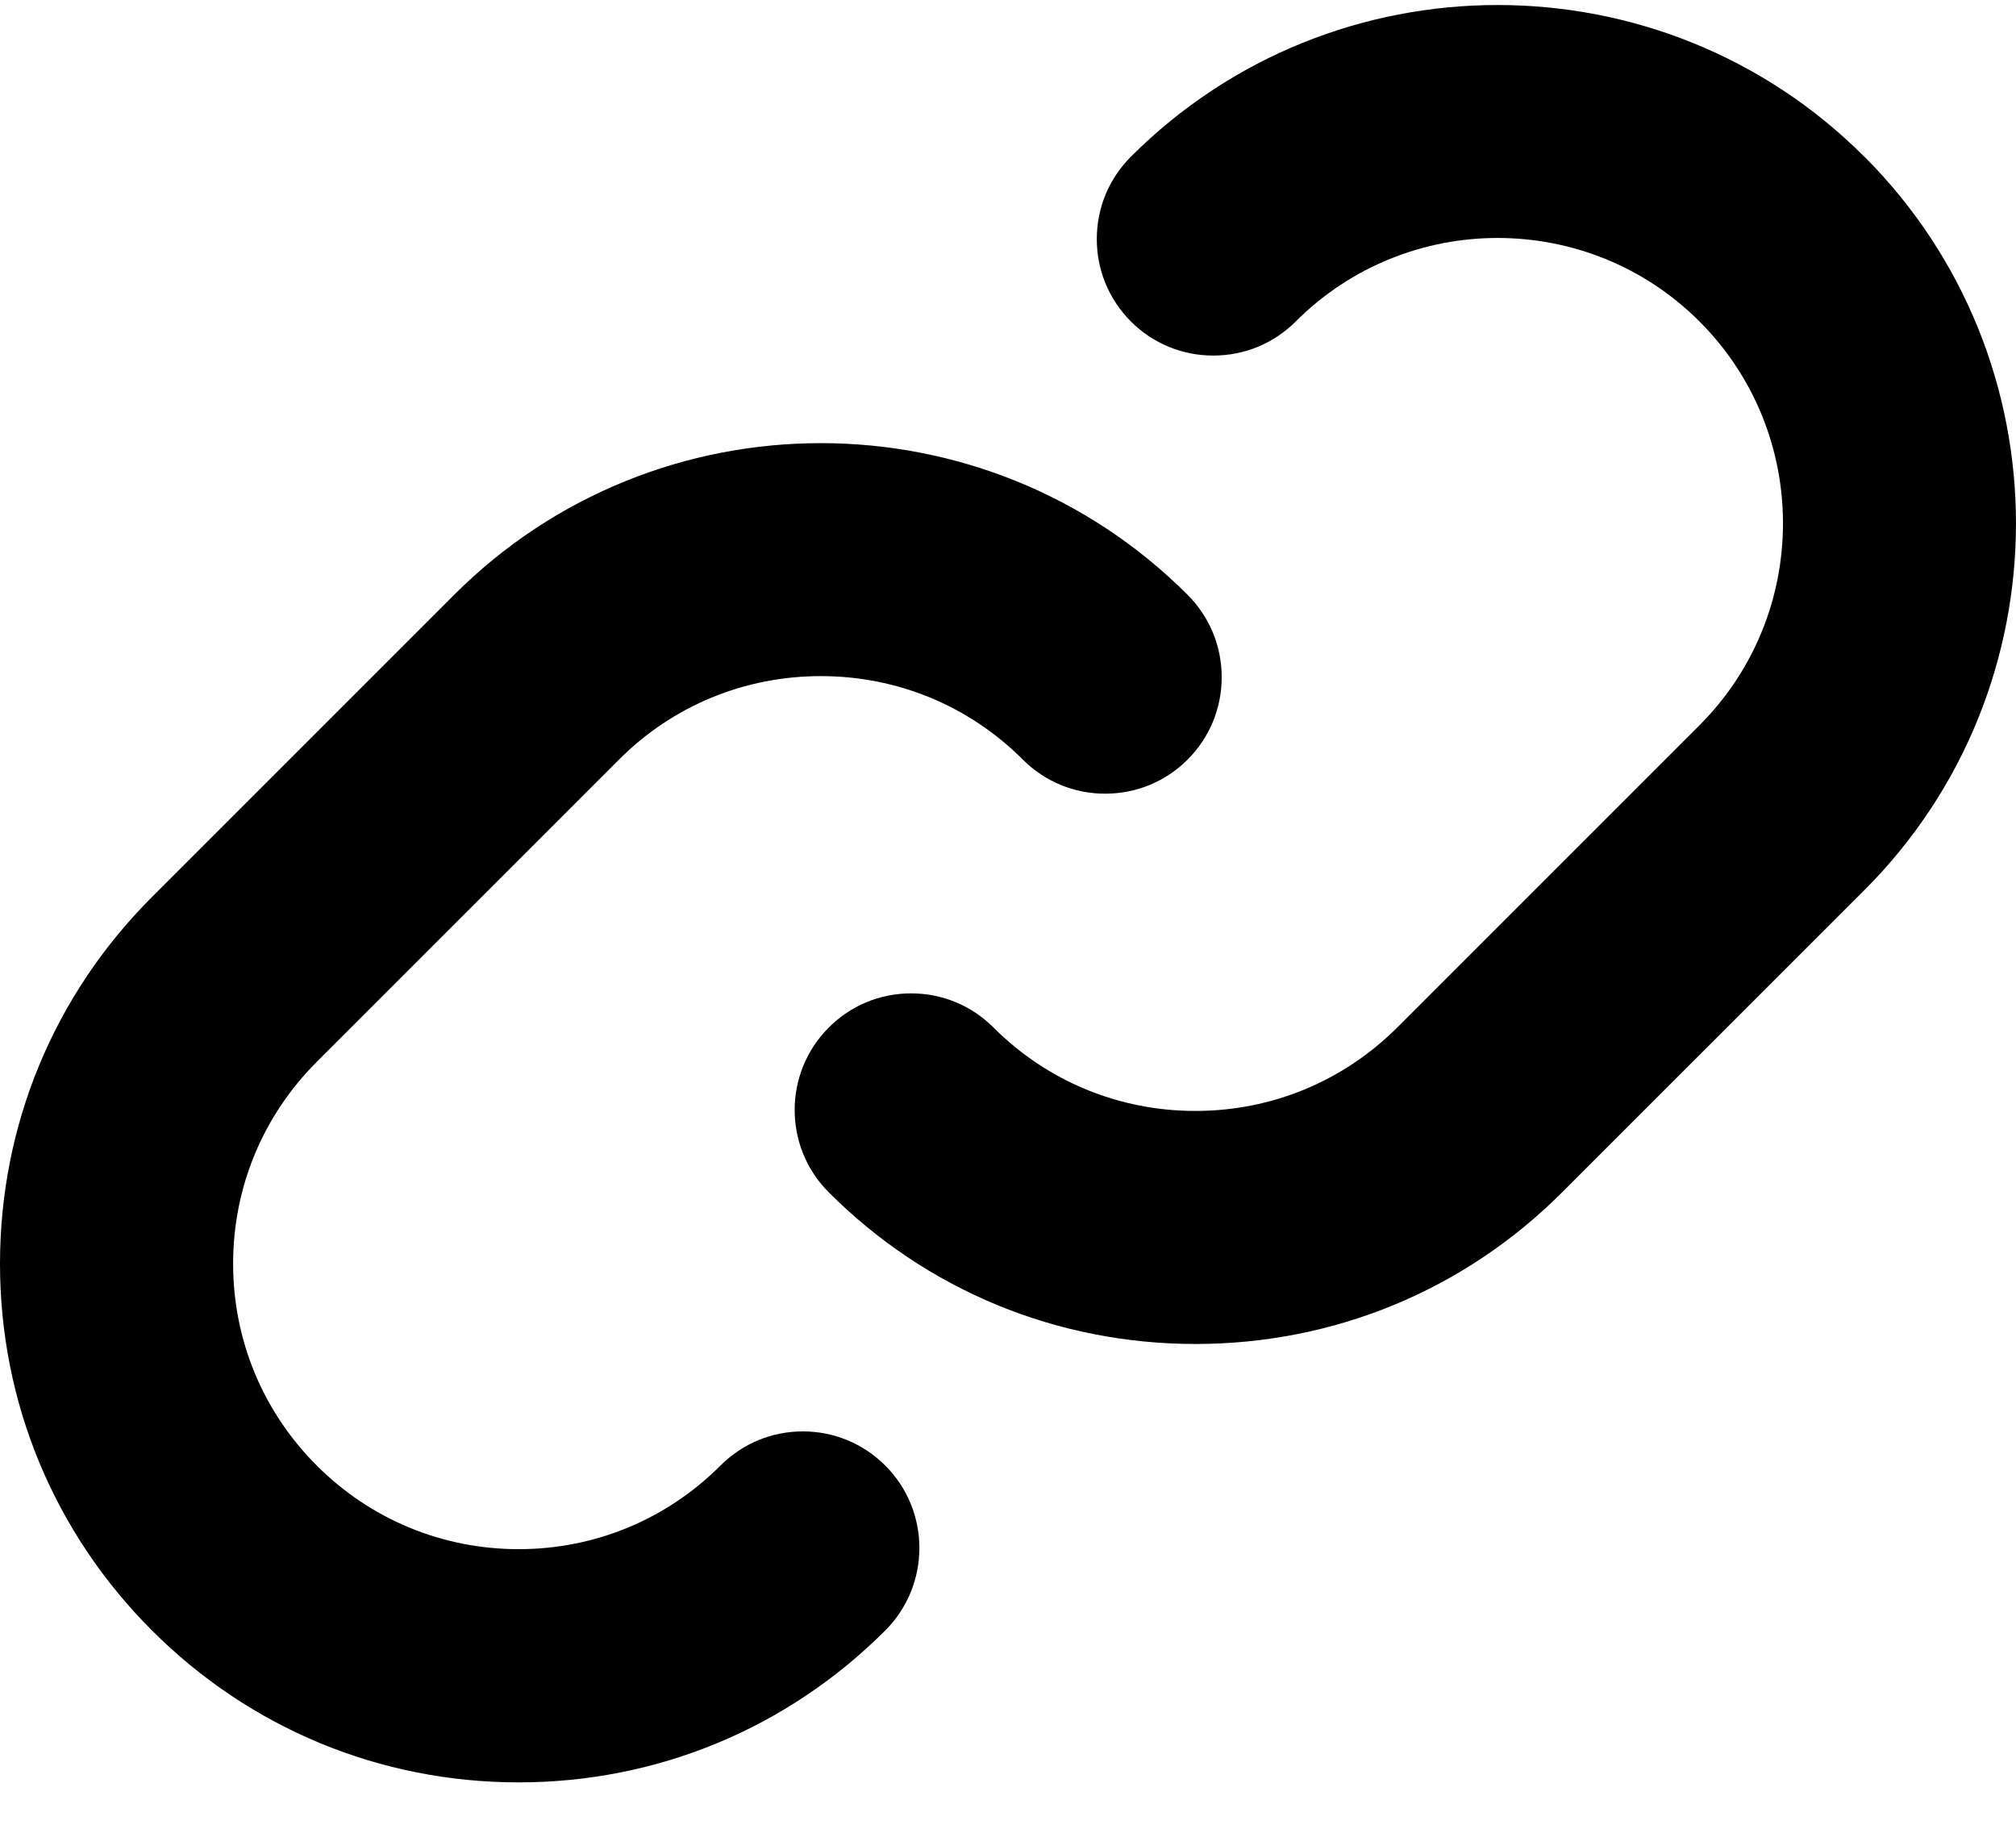 <svg width="22" height="20" viewBox="0 0 22 20" fill="none" xmlns="http://www.w3.org/2000/svg">
<g clip-path="url(#clip0_183_13243)">
<path d="M8.761 15.62C8.421 15.62 8.103 15.753 7.862 15.993C7.274 16.581 6.492 16.905 5.66 16.905C4.827 16.905 4.045 16.581 3.457 15.993C2.868 15.404 2.544 14.622 2.544 13.79C2.544 12.958 2.868 12.176 3.457 11.587L6.755 8.289C7.342 7.701 8.124 7.378 8.958 7.378C9.791 7.378 10.574 7.701 11.162 8.289C11.402 8.529 11.721 8.661 12.06 8.661C12.4 8.661 12.72 8.529 12.96 8.289C13.2 8.049 13.332 7.729 13.332 7.39C13.332 7.051 13.2 6.731 12.96 6.491C10.753 4.284 7.162 4.284 4.956 6.491L1.658 9.789C0.589 10.857 0 12.278 0 13.79C0 15.302 0.589 16.723 1.658 17.792C2.727 18.861 4.148 19.45 5.66 19.45C7.171 19.45 8.592 18.861 9.661 17.792C10.157 17.296 10.157 16.489 9.661 15.993C9.421 15.753 9.102 15.62 8.762 15.62H8.761Z" fill="black"/>
<path d="M20.345 1.71C18.138 -0.497 14.548 -0.497 12.341 1.71C12.101 1.95 11.969 2.269 11.969 2.609C11.969 2.948 12.101 3.267 12.341 3.508C12.581 3.748 12.9 3.88 13.24 3.88C13.58 3.88 13.9 3.748 14.14 3.508C15.355 2.293 17.332 2.293 18.546 3.508C19.761 4.723 19.761 6.699 18.546 7.914L15.248 11.212C14.66 11.799 13.878 12.123 13.045 12.123C12.211 12.123 11.428 11.799 10.842 11.213C10.601 10.972 10.282 10.84 9.943 10.84C9.604 10.84 9.283 10.972 9.044 11.213C8.548 11.709 8.548 12.516 9.044 13.011C10.111 14.079 11.532 14.666 13.046 14.666C14.559 14.666 15.98 14.079 17.047 13.011L20.346 9.713C22.551 7.507 22.551 3.916 20.346 1.71H20.345Z" fill="black"/>
</g>
<defs>
<clipPath id="clip0_183_13243">
<rect width="22" height="19.395" fill="white" transform="translate(0 0.055)"/>
</clipPath>
</defs>
</svg>
